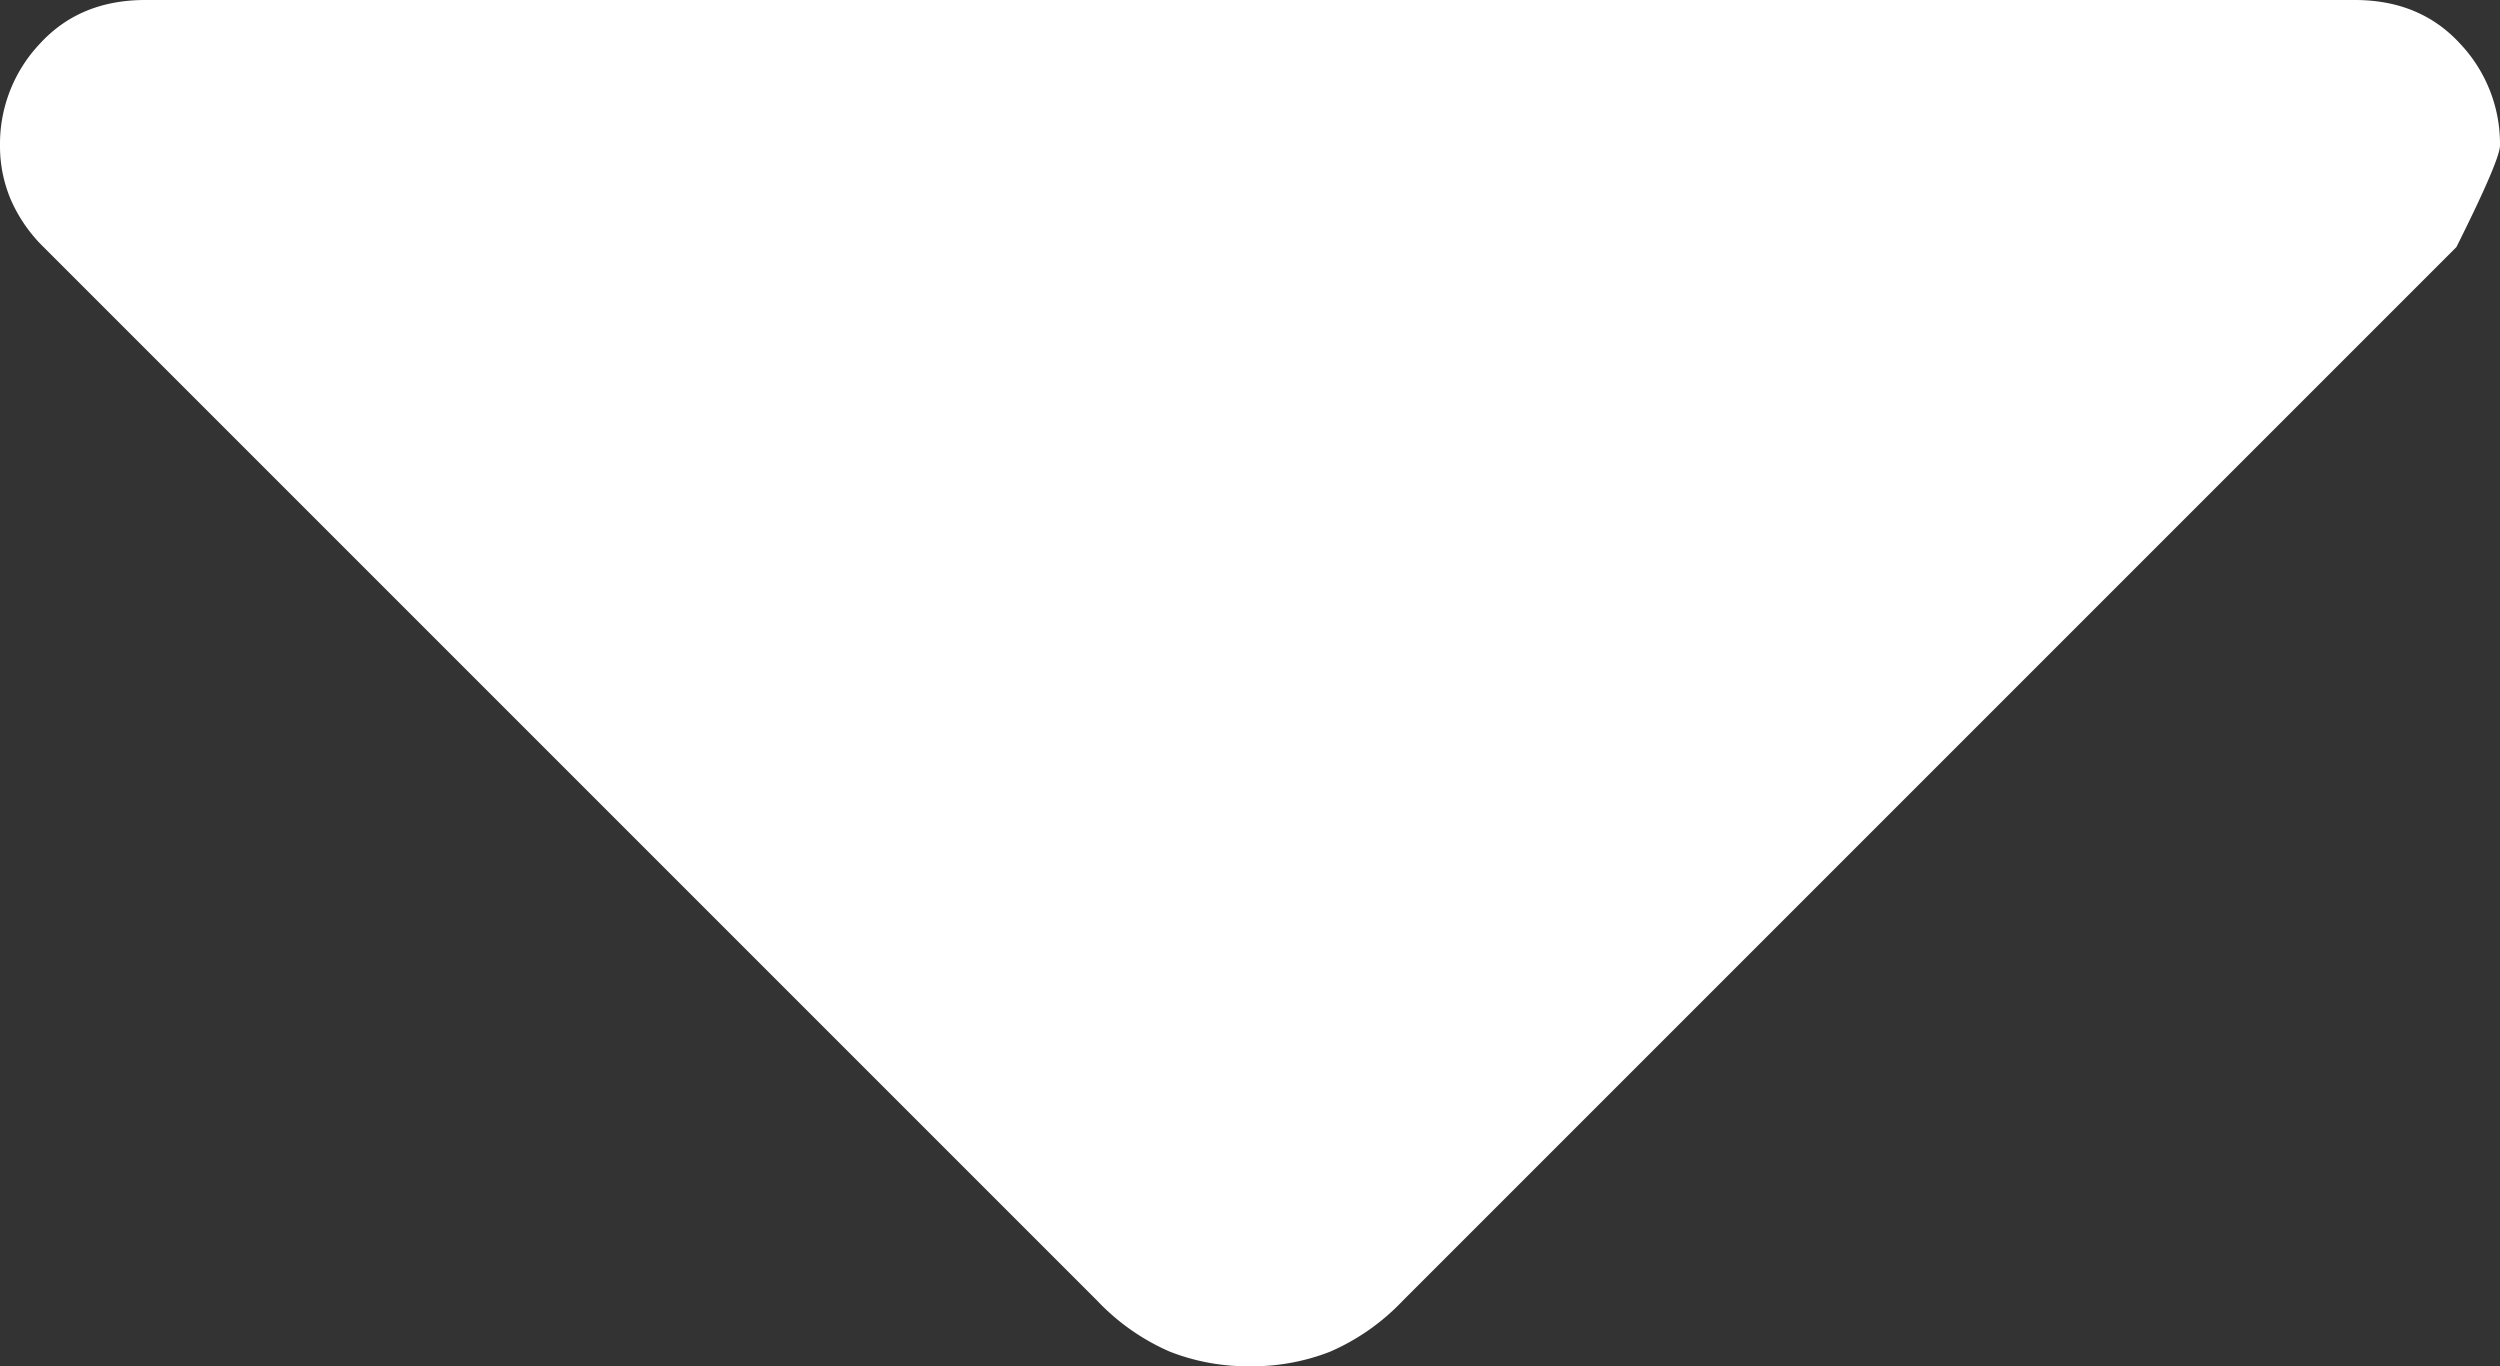 <svg xmlns="http://www.w3.org/2000/svg" width="344" height="188" viewBox="0 0 344 188">
  <rect x="0" y="0" width="344" height="188" fill="#333333" stroke="none"/>
  <path id="arrow_drop_down_24dp_5F6368_FILL0_wght400_GRAD0_opsz24" d="M459-381,314-526a20.762,20.762,0,0,1-4.5-6.5A18.836,18.836,0,0,1,308-540a20.067,20.067,0,0,1,5.5-14q5.5-6,14.5-6H632q9,0,14.5,6a20.067,20.067,0,0,1,5.5,14q0,2-6,14L501-381a30.473,30.473,0,0,1-10,7,29.361,29.361,0,0,1-11,2,29.361,29.361,0,0,1-11-2A30.473,30.473,0,0,1,459-381Z" transform="translate(-308 560)" fill="#fff"/>
</svg>
